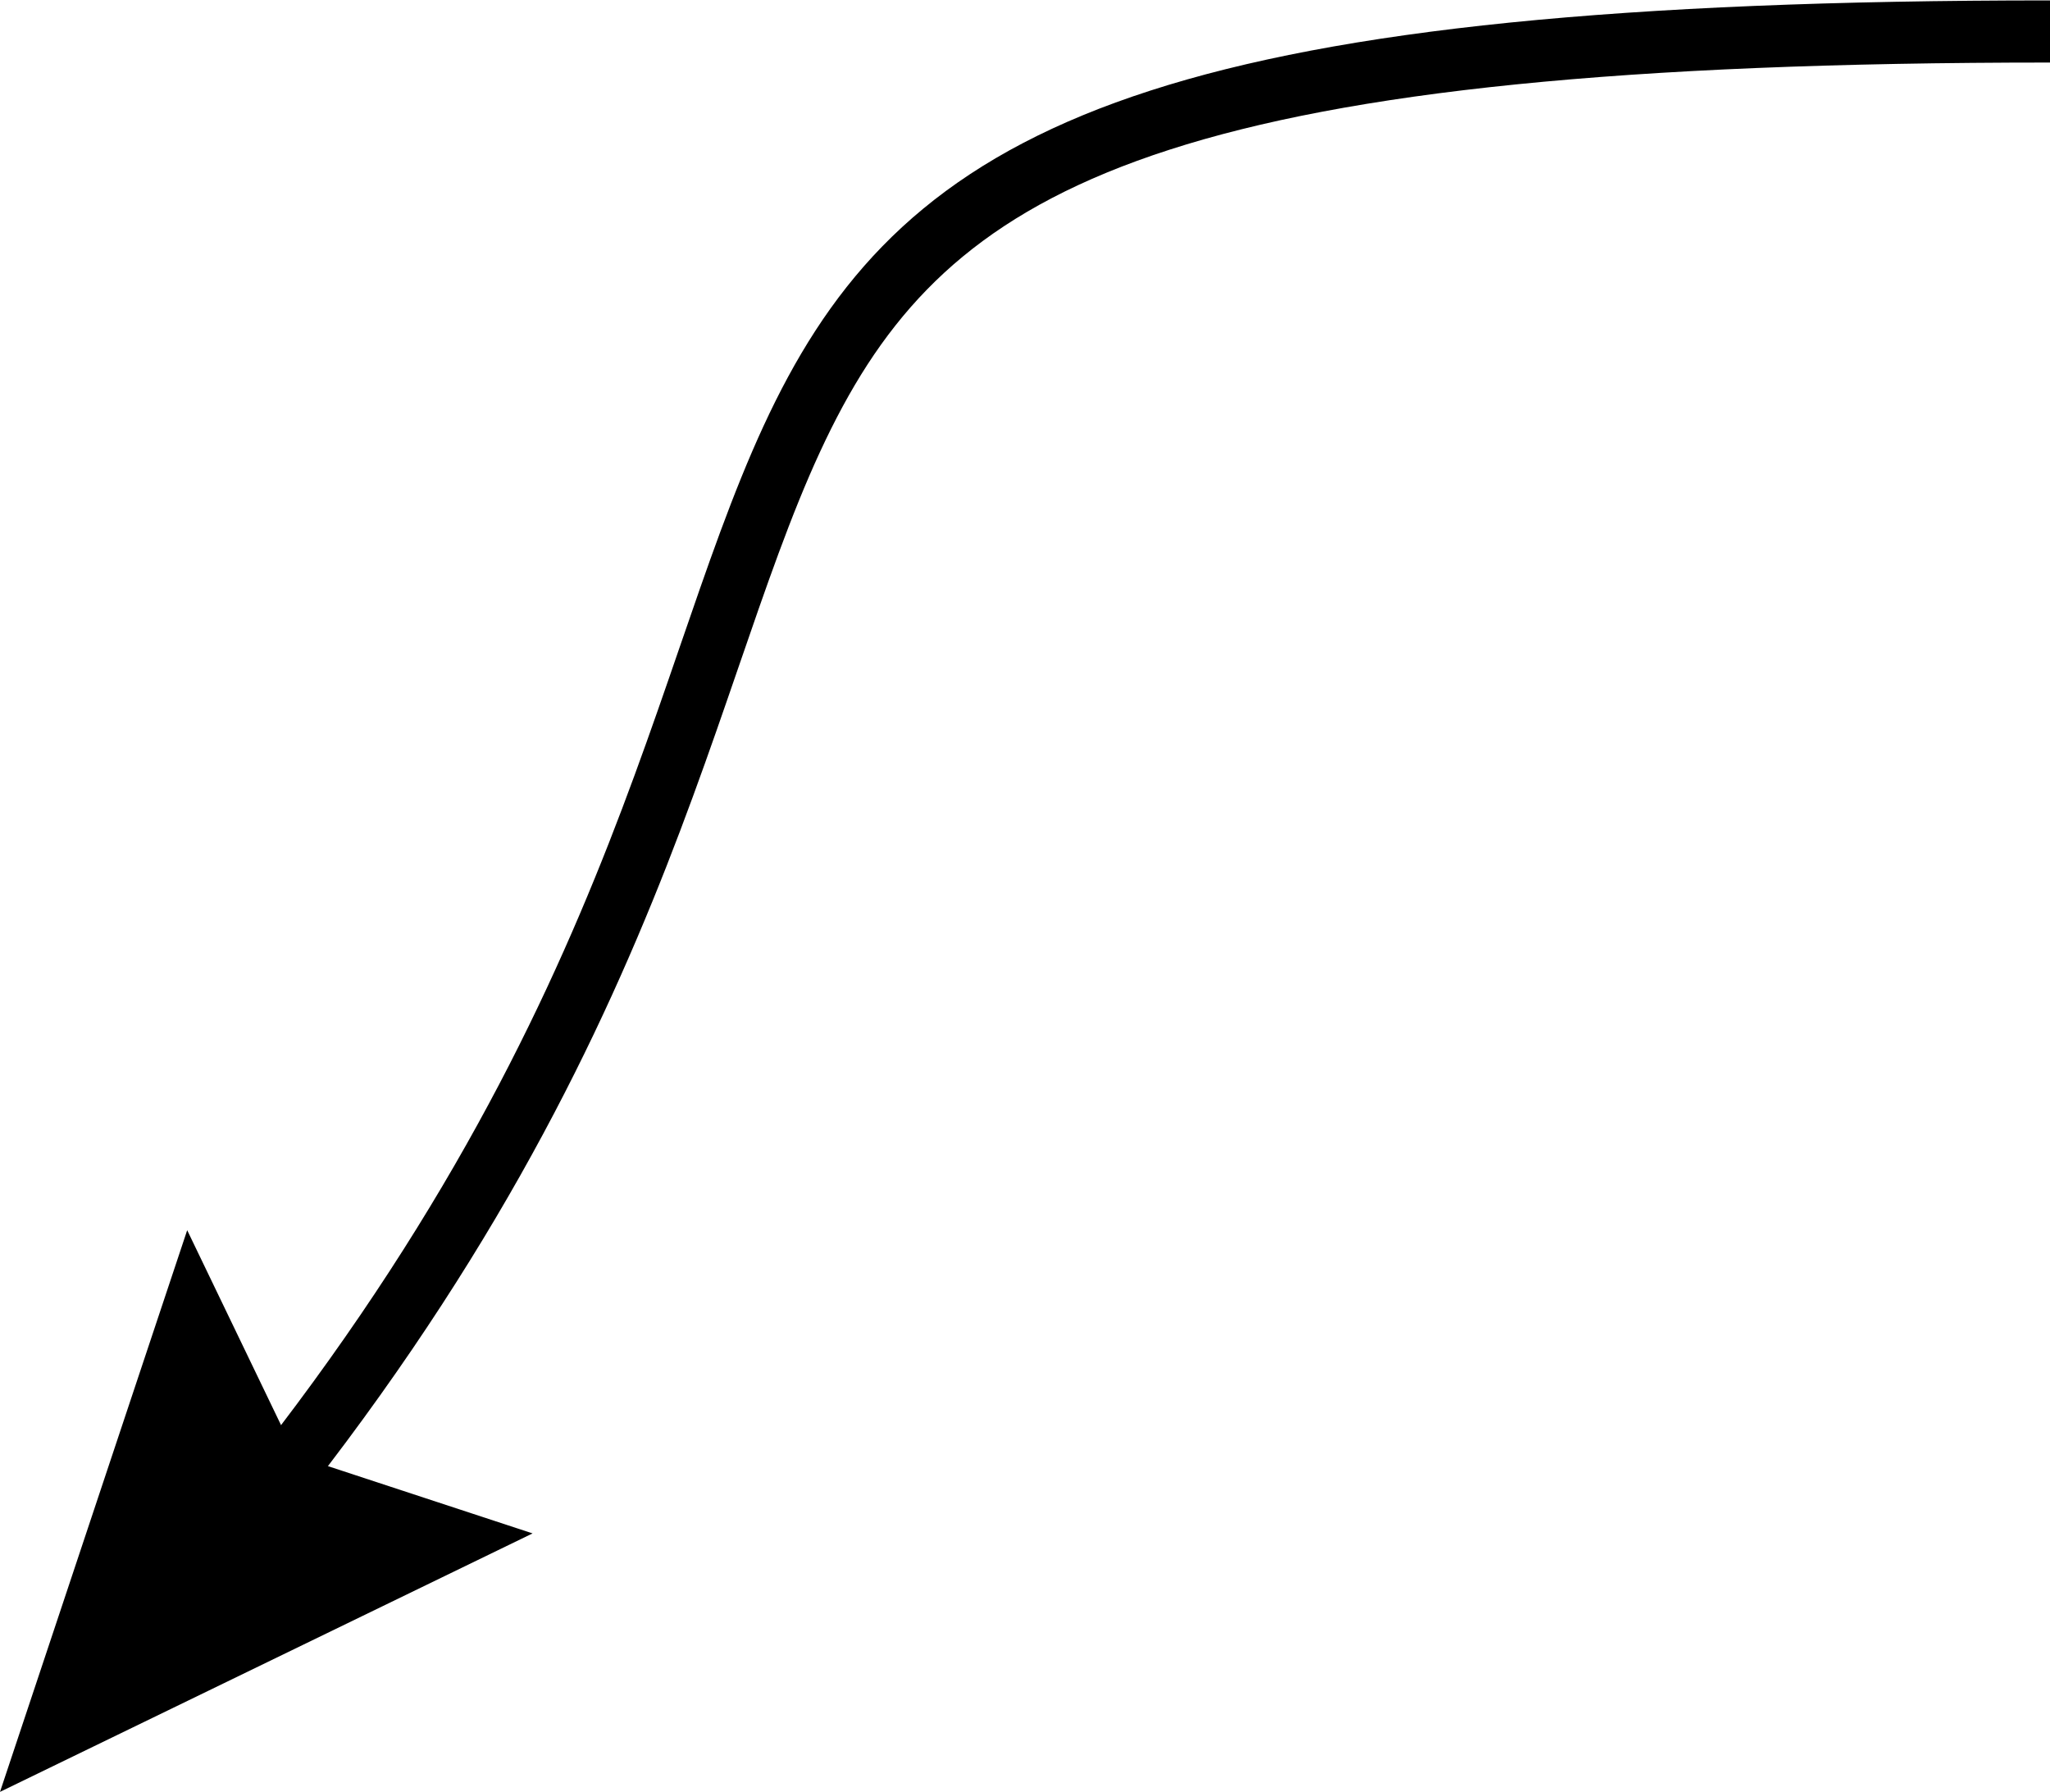 <svg xmlns="http://www.w3.org/2000/svg" viewBox="0 0 24.75 21.63"><defs><style>.a{fill:none;stroke:#000;stroke-miterlimit:10;stroke-width:0.75px;}</style></defs><title>Pipe Plugs - BSPT Arrow</title><path class="a" d="M3,18.31C13,6,4,.38,24.75.38"/><polygon points="6.43 18.51 3.57 17.57 2.26 14.85 0 21.63 6.43 18.51"/></svg>